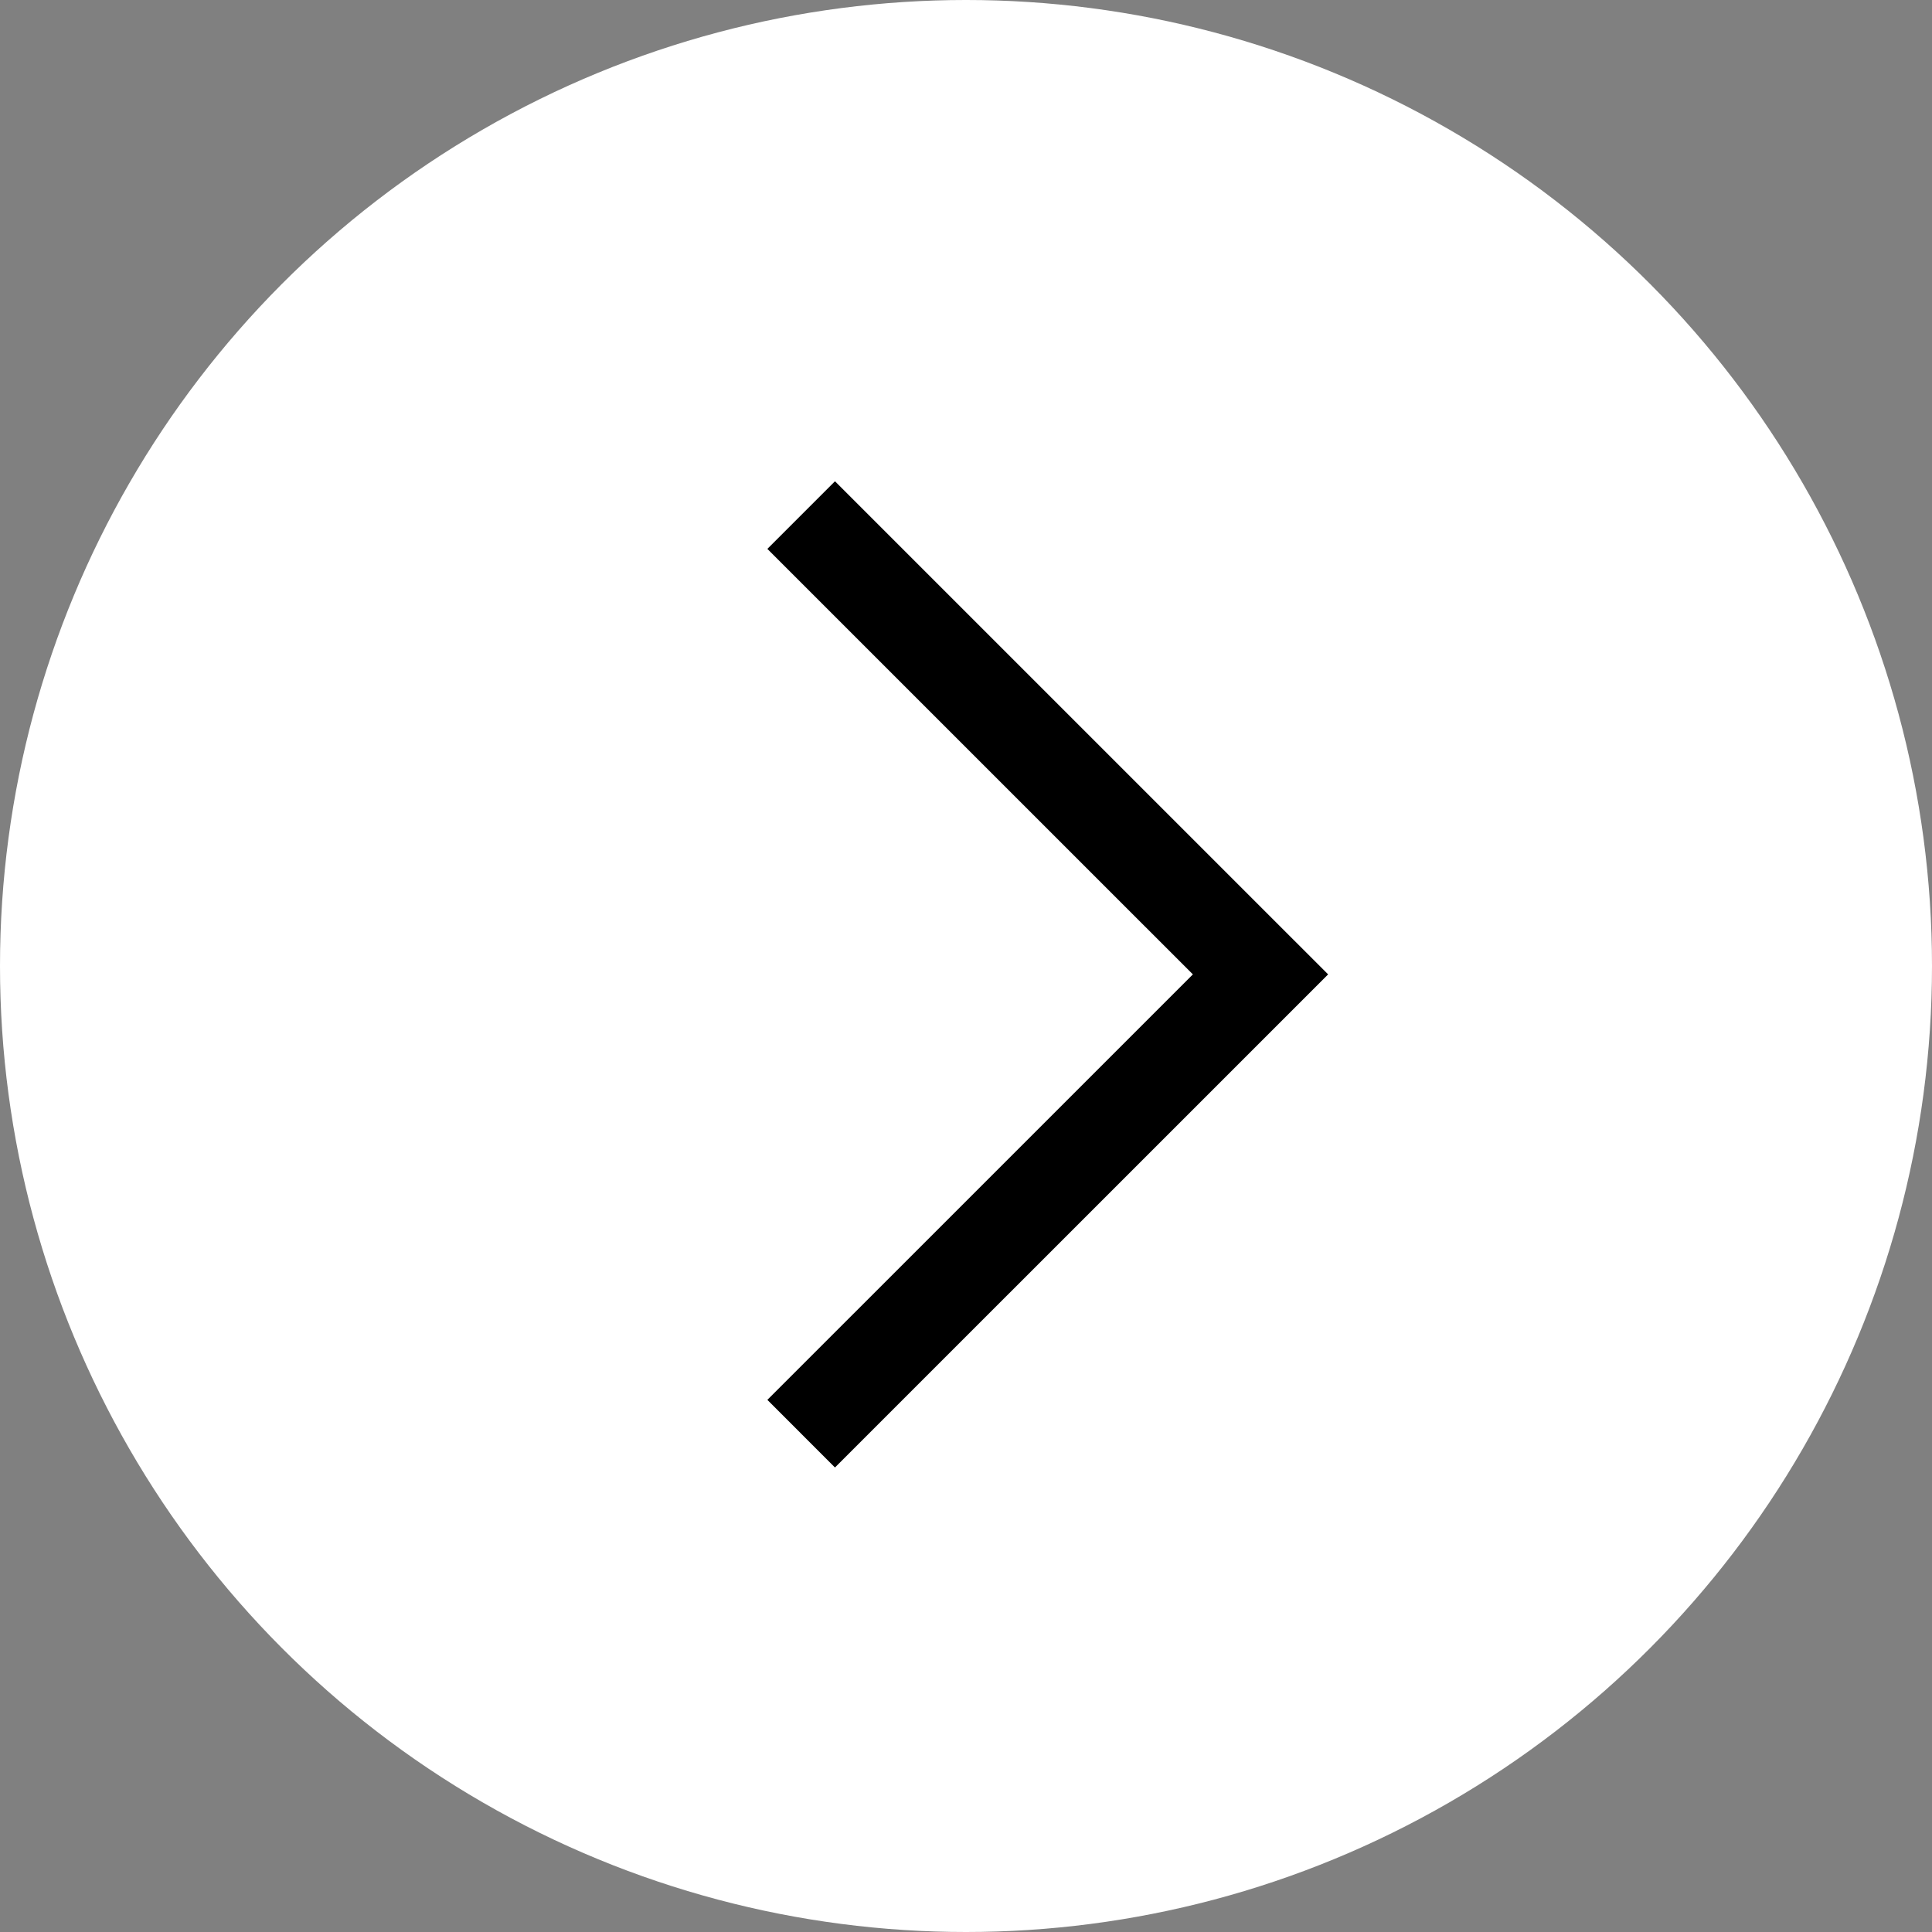 <?xml version="1.0" encoding="UTF-8"?>
<svg id="_レイヤー_1" data-name="レイヤー 1" xmlns="http://www.w3.org/2000/svg" width="60.61" height="60.61" viewBox="0 0 60.61 60.61">
  <rect x="0" y="0" width="60.61" height="60.61" fill="#808080" stroke="none"/>
  <defs>
    <style>
      .cls-1 {
        fill: #fff;
      }

      .cls-2 {
        fill: none;
        stroke: #000;
        stroke-miterlimit: 10;
        stroke-width: 3px;
      }
    </style>
  </defs>
  <circle class="cls-1" cx="30.305" cy="30.305" r="30.305"/>
  <polyline class="cls-2" points="25.134 16.159 39.544 30.568 25.134 44.977"/>
</svg>